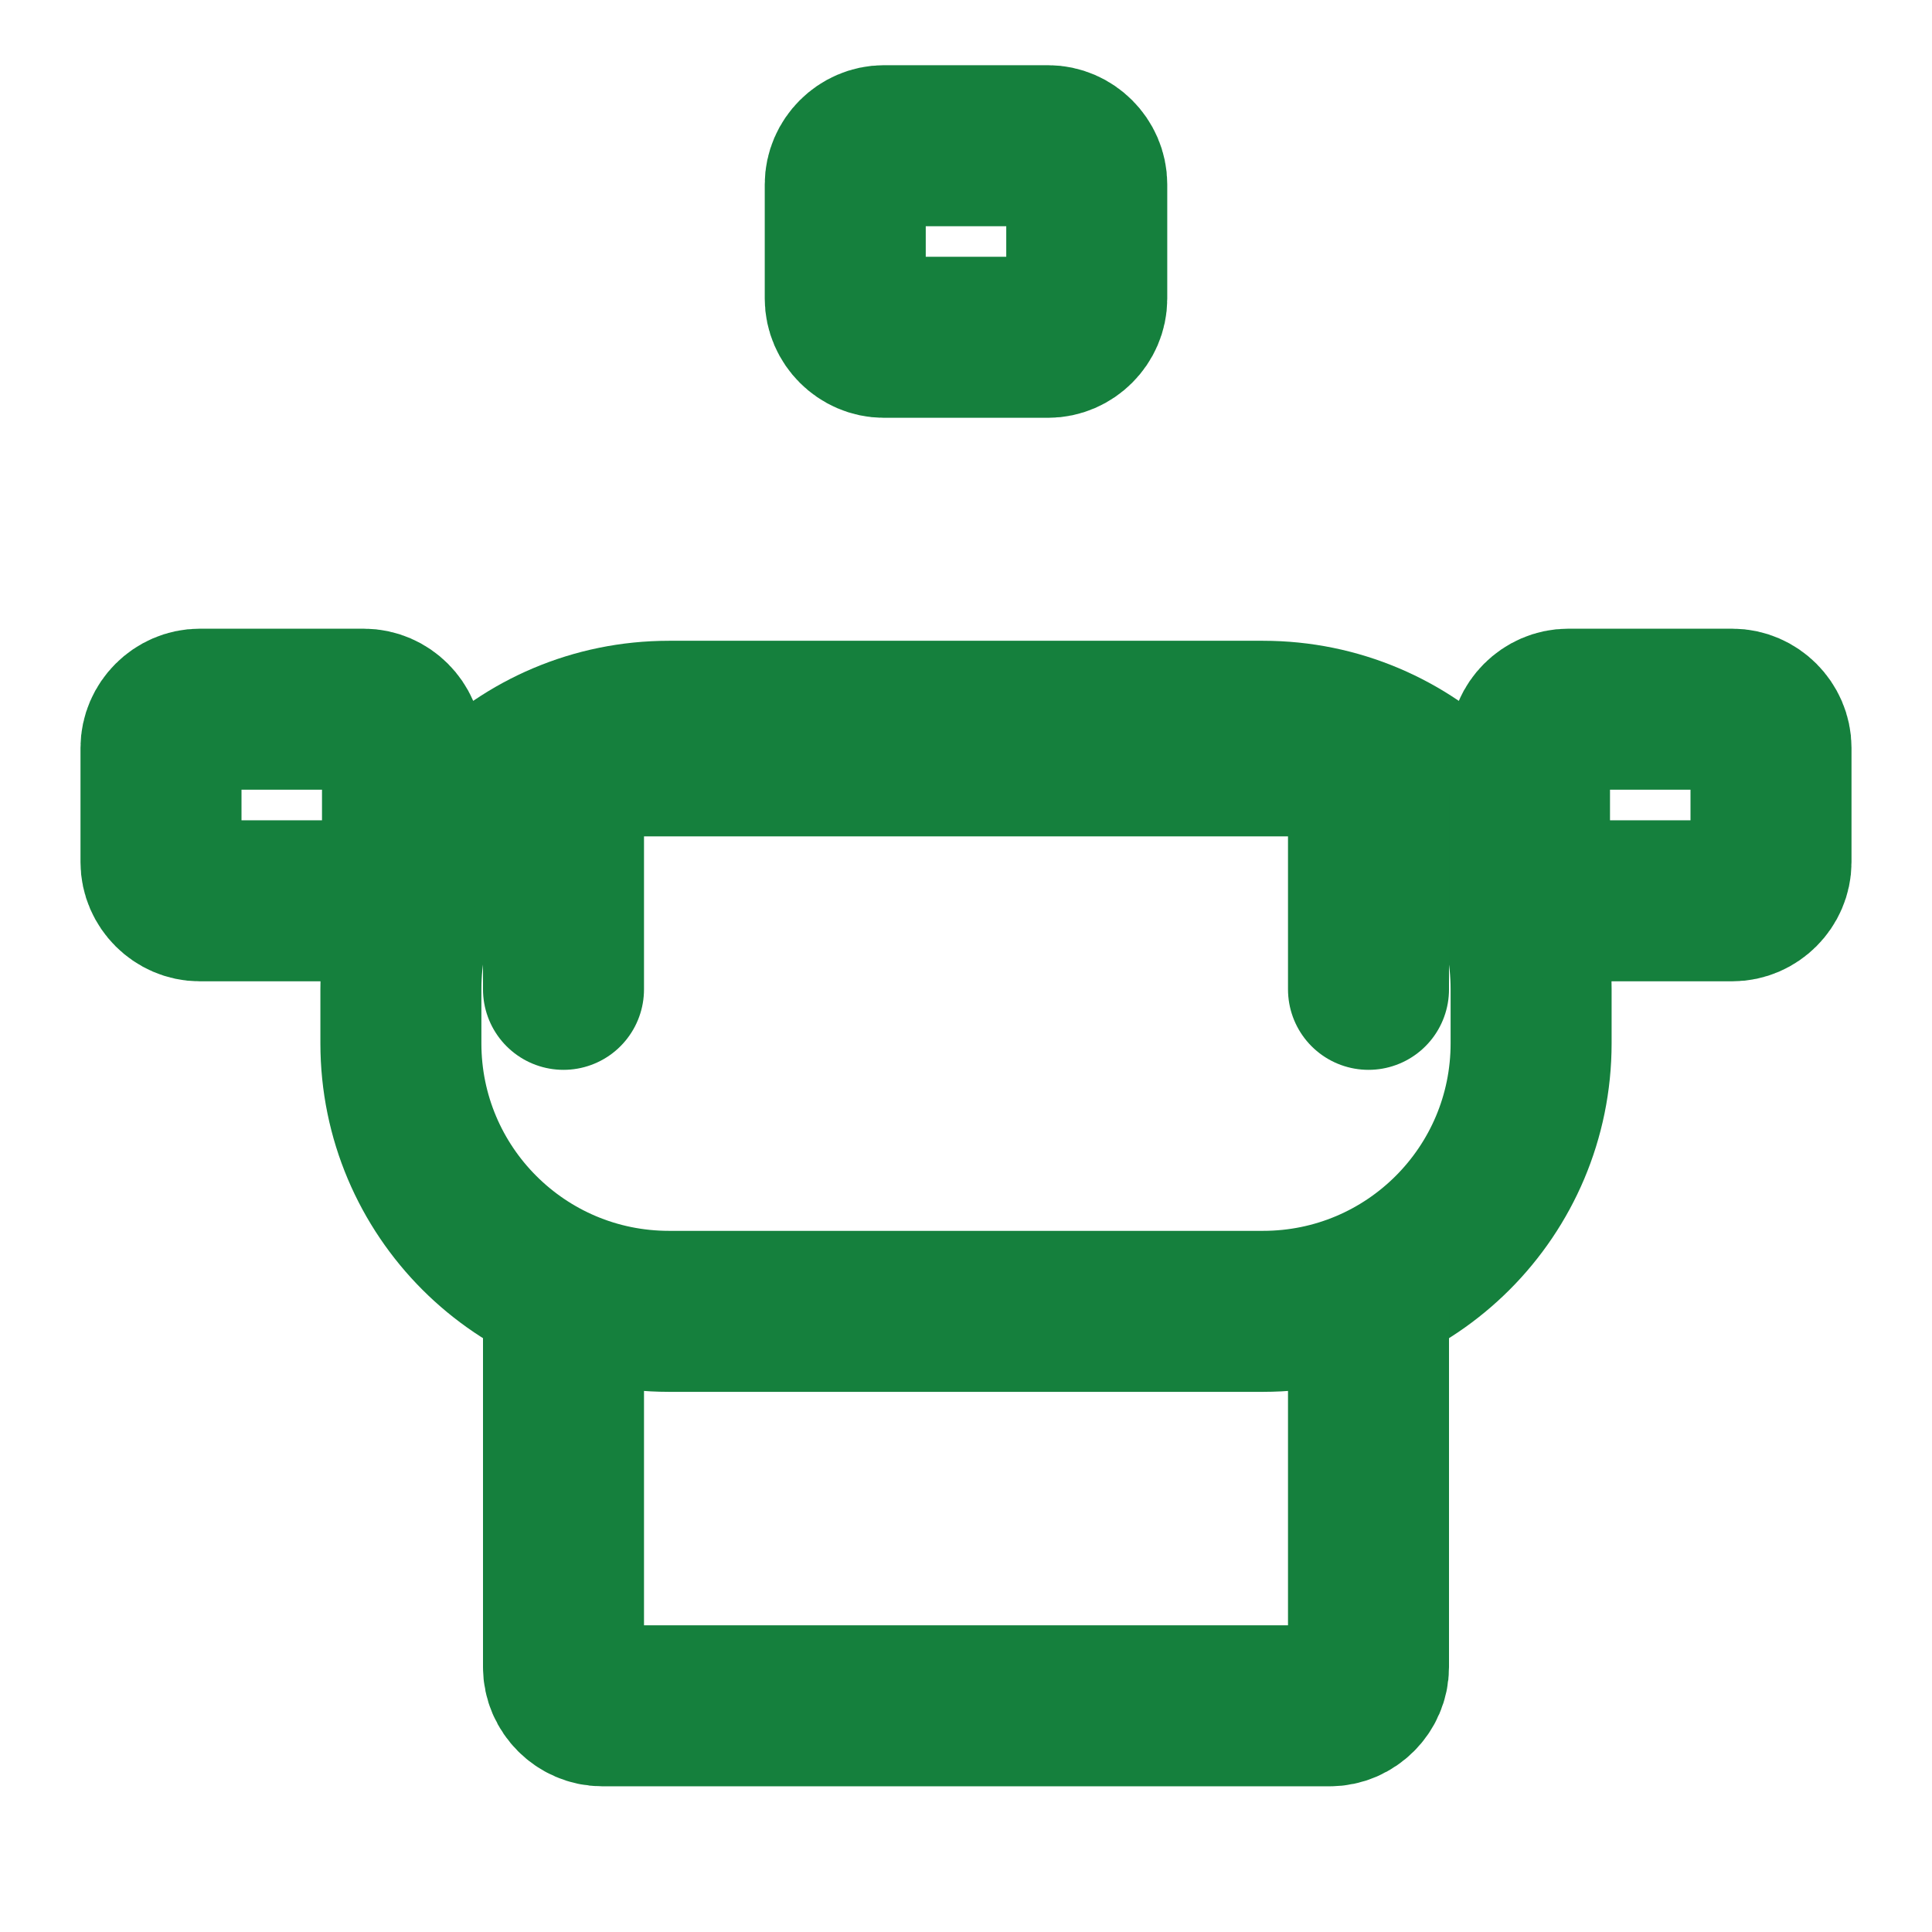 <svg xmlns="http://www.w3.org/2000/svg" width="24" height="24" viewBox="0 0 24 24" fill="none" stroke="#15803d" stroke-width="2" stroke-linecap="round" stroke-linejoin="round">
  <path d="M10.5 2.29c0-.26.22-.48.48-.48h2.04c.26 0 .48.22.48.48v1.42c0 .26-.22.48-.48.48h-2.04c-.26 0-.48-.22-.48-.48v-1.42z"/>
  <path d="M4.98 12.29c0-1.84 1.49-3.33 3.33-3.33h7.38c1.84 0 3.33 1.49 3.33 3.33v.67c0 1.84-1.49 3.33-3.33 3.33h-7.38c-1.84 0-3.33-1.49-3.33-3.33v-.67z"/>
  <path d="M2 9.29c0-.26.22-.48.48-.48h2.04c.26 0 .48.22.48.48v1.42c0 .26-.22.48-.48.48h-2.04c-.26 0-.48-.22-.48-.48v-1.42z"/>
  <path d="M19 9.29c0-.26.22-.48.48-.48h2.04c.26 0 .48.22.48.48v1.42c0 .26-.22.48-.48.48h-2.04c-.26 0-.48-.22-.48-.48v-1.42z"/>
  <path d="M7 16.29v4.42c0 .26.22.48.48.48h9.04c.26 0 .48-.22.48-.48v-4.42"/>
  <path d="M7 12.29v-2.42c0-.26.22-.48.48-.48h9.04c.26 0 .48.22.48.48v2.42"/>
</svg>